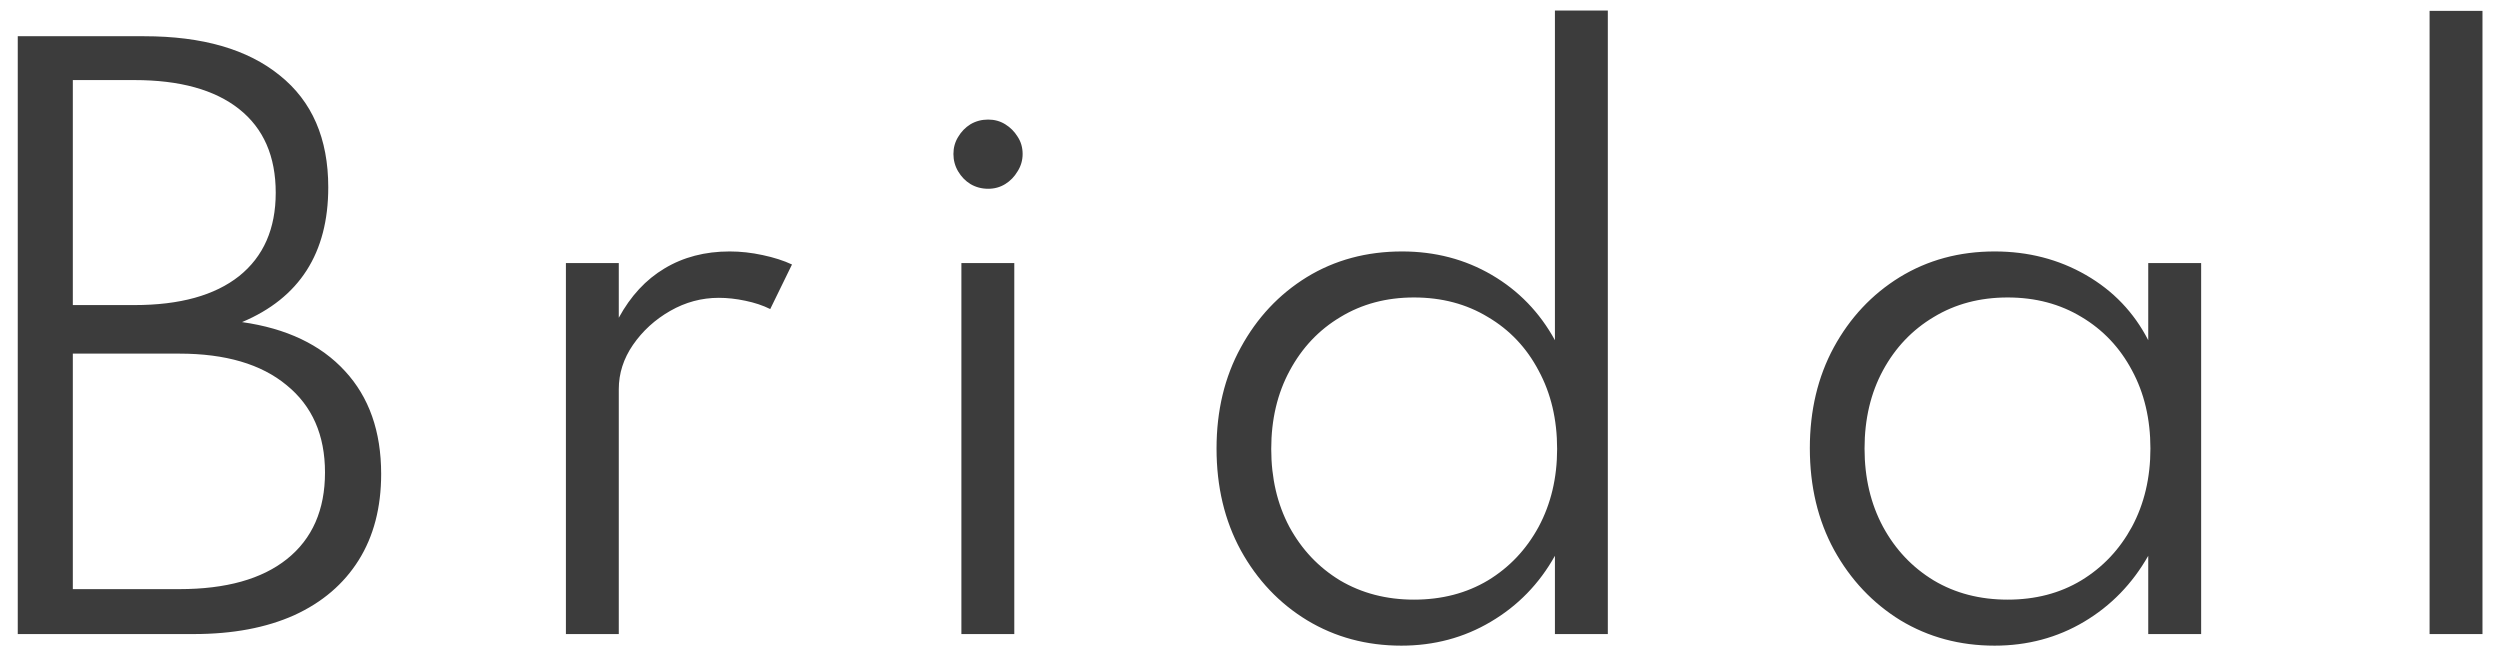<svg width="138" height="36" viewBox="0 0 138 36" fill="none" xmlns="http://www.w3.org/2000/svg">
<path d="M0.98 35V2H7.96C11.173 2 13.667 2.72 15.44 4.16C17.227 5.587 18.12 7.647 18.12 10.34C18.12 13.967 16.533 16.447 13.36 17.78C15.813 18.127 17.707 19.027 19.04 20.48C20.373 21.92 21.04 23.813 21.04 26.16C21.04 28.013 20.627 29.6 19.8 30.92C18.973 32.24 17.787 33.253 16.24 33.96C14.693 34.653 12.847 35 10.7 35H0.98ZM4.02 16.84H7.42C9.927 16.84 11.853 16.307 13.2 15.24C14.547 14.16 15.22 12.627 15.22 10.64C15.22 8.627 14.547 7.087 13.2 6.02C11.853 4.953 9.927 4.42 7.42 4.42H4.02V16.84ZM4.02 32.52H9.9C12.473 32.52 14.453 31.967 15.84 30.86C17.24 29.74 17.94 28.147 17.94 26.08C17.94 24.013 17.233 22.407 15.82 21.26C14.42 20.1 12.447 19.52 9.9 19.52H4.02V32.52ZM31.238 35V14.52H34.157V17.54C34.811 16.34 35.651 15.433 36.678 14.82C37.718 14.193 38.917 13.88 40.278 13.88C40.877 13.88 41.484 13.947 42.097 14.08C42.724 14.213 43.264 14.387 43.718 14.6L42.517 17.06C42.117 16.86 41.657 16.707 41.138 16.6C40.631 16.493 40.144 16.44 39.678 16.44C38.731 16.44 37.837 16.68 36.998 17.16C36.157 17.64 35.471 18.267 34.938 19.04C34.417 19.8 34.157 20.613 34.157 21.48V35H31.238ZM53.069 35V14.52H55.989V35H53.069ZM54.549 10.42C54.189 10.42 53.862 10.333 53.569 10.16C53.289 9.987 53.062 9.753 52.889 9.46C52.716 9.167 52.629 8.847 52.629 8.5C52.629 8.153 52.716 7.84 52.889 7.56C53.062 7.267 53.289 7.033 53.569 6.86C53.862 6.687 54.189 6.6 54.549 6.6C54.896 6.6 55.209 6.687 55.489 6.86C55.769 7.033 55.996 7.26 56.169 7.54C56.356 7.82 56.449 8.14 56.449 8.5C56.449 8.847 56.356 9.167 56.169 9.46C55.996 9.753 55.769 9.987 55.489 10.16C55.209 10.333 54.896 10.42 54.549 10.42ZM77.353 35.64C75.433 35.64 73.699 35.173 72.153 34.24C70.619 33.307 69.399 32.02 68.493 30.38C67.599 28.74 67.153 26.867 67.153 24.76C67.153 22.667 67.599 20.807 68.493 19.18C69.386 17.54 70.599 16.247 72.132 15.3C73.679 14.353 75.433 13.88 77.392 13.88C79.219 13.88 80.873 14.313 82.353 15.18C83.832 16.047 84.993 17.247 85.832 18.78V0.58H88.752V35H85.832V30.68C84.966 32.227 83.786 33.44 82.293 34.32C80.812 35.2 79.166 35.64 77.353 35.64ZM78.052 33.1C79.586 33.1 80.946 32.747 82.132 32.04C83.319 31.32 84.252 30.333 84.933 29.08C85.612 27.813 85.953 26.38 85.953 24.78C85.953 23.153 85.612 21.713 84.933 20.46C84.266 19.193 83.332 18.207 82.132 17.5C80.946 16.78 79.586 16.42 78.052 16.42C76.532 16.42 75.179 16.78 73.993 17.5C72.806 18.207 71.873 19.193 71.192 20.46C70.513 21.713 70.172 23.153 70.172 24.78C70.172 26.393 70.506 27.827 71.172 29.08C71.853 30.333 72.786 31.32 73.972 32.04C75.172 32.747 76.532 33.1 78.052 33.1ZM110.103 35.64C108.183 35.64 106.449 35.173 104.903 34.24C103.369 33.293 102.149 32 101.243 30.36C100.349 28.72 99.903 26.847 99.903 24.74C99.903 22.66 100.343 20.807 101.223 19.18C102.116 17.54 103.329 16.247 104.863 15.3C106.409 14.353 108.156 13.88 110.103 13.88C111.956 13.88 113.636 14.313 115.143 15.18C116.649 16.047 117.796 17.247 118.583 18.78V14.52H121.503V35H118.583V30.68C117.703 32.227 116.523 33.44 115.043 34.32C113.563 35.2 111.916 35.64 110.103 35.64ZM110.823 33.1C112.356 33.1 113.709 32.747 114.883 32.04C116.069 31.32 117.003 30.333 117.683 29.08C118.363 27.813 118.703 26.373 118.703 24.76C118.703 23.133 118.363 21.693 117.683 20.44C117.016 19.187 116.089 18.207 114.903 17.5C113.716 16.78 112.356 16.42 110.823 16.42C109.289 16.42 107.929 16.78 106.743 17.5C105.556 18.207 104.623 19.187 103.943 20.44C103.263 21.693 102.923 23.133 102.923 24.76C102.923 26.373 103.263 27.813 103.943 29.08C104.623 30.333 105.556 31.32 106.743 32.04C107.929 32.747 109.289 33.1 110.823 33.1ZM134.113 35V0.6H137.033V35H134.113Z" fill="#3C3C3C"/>
</svg>
